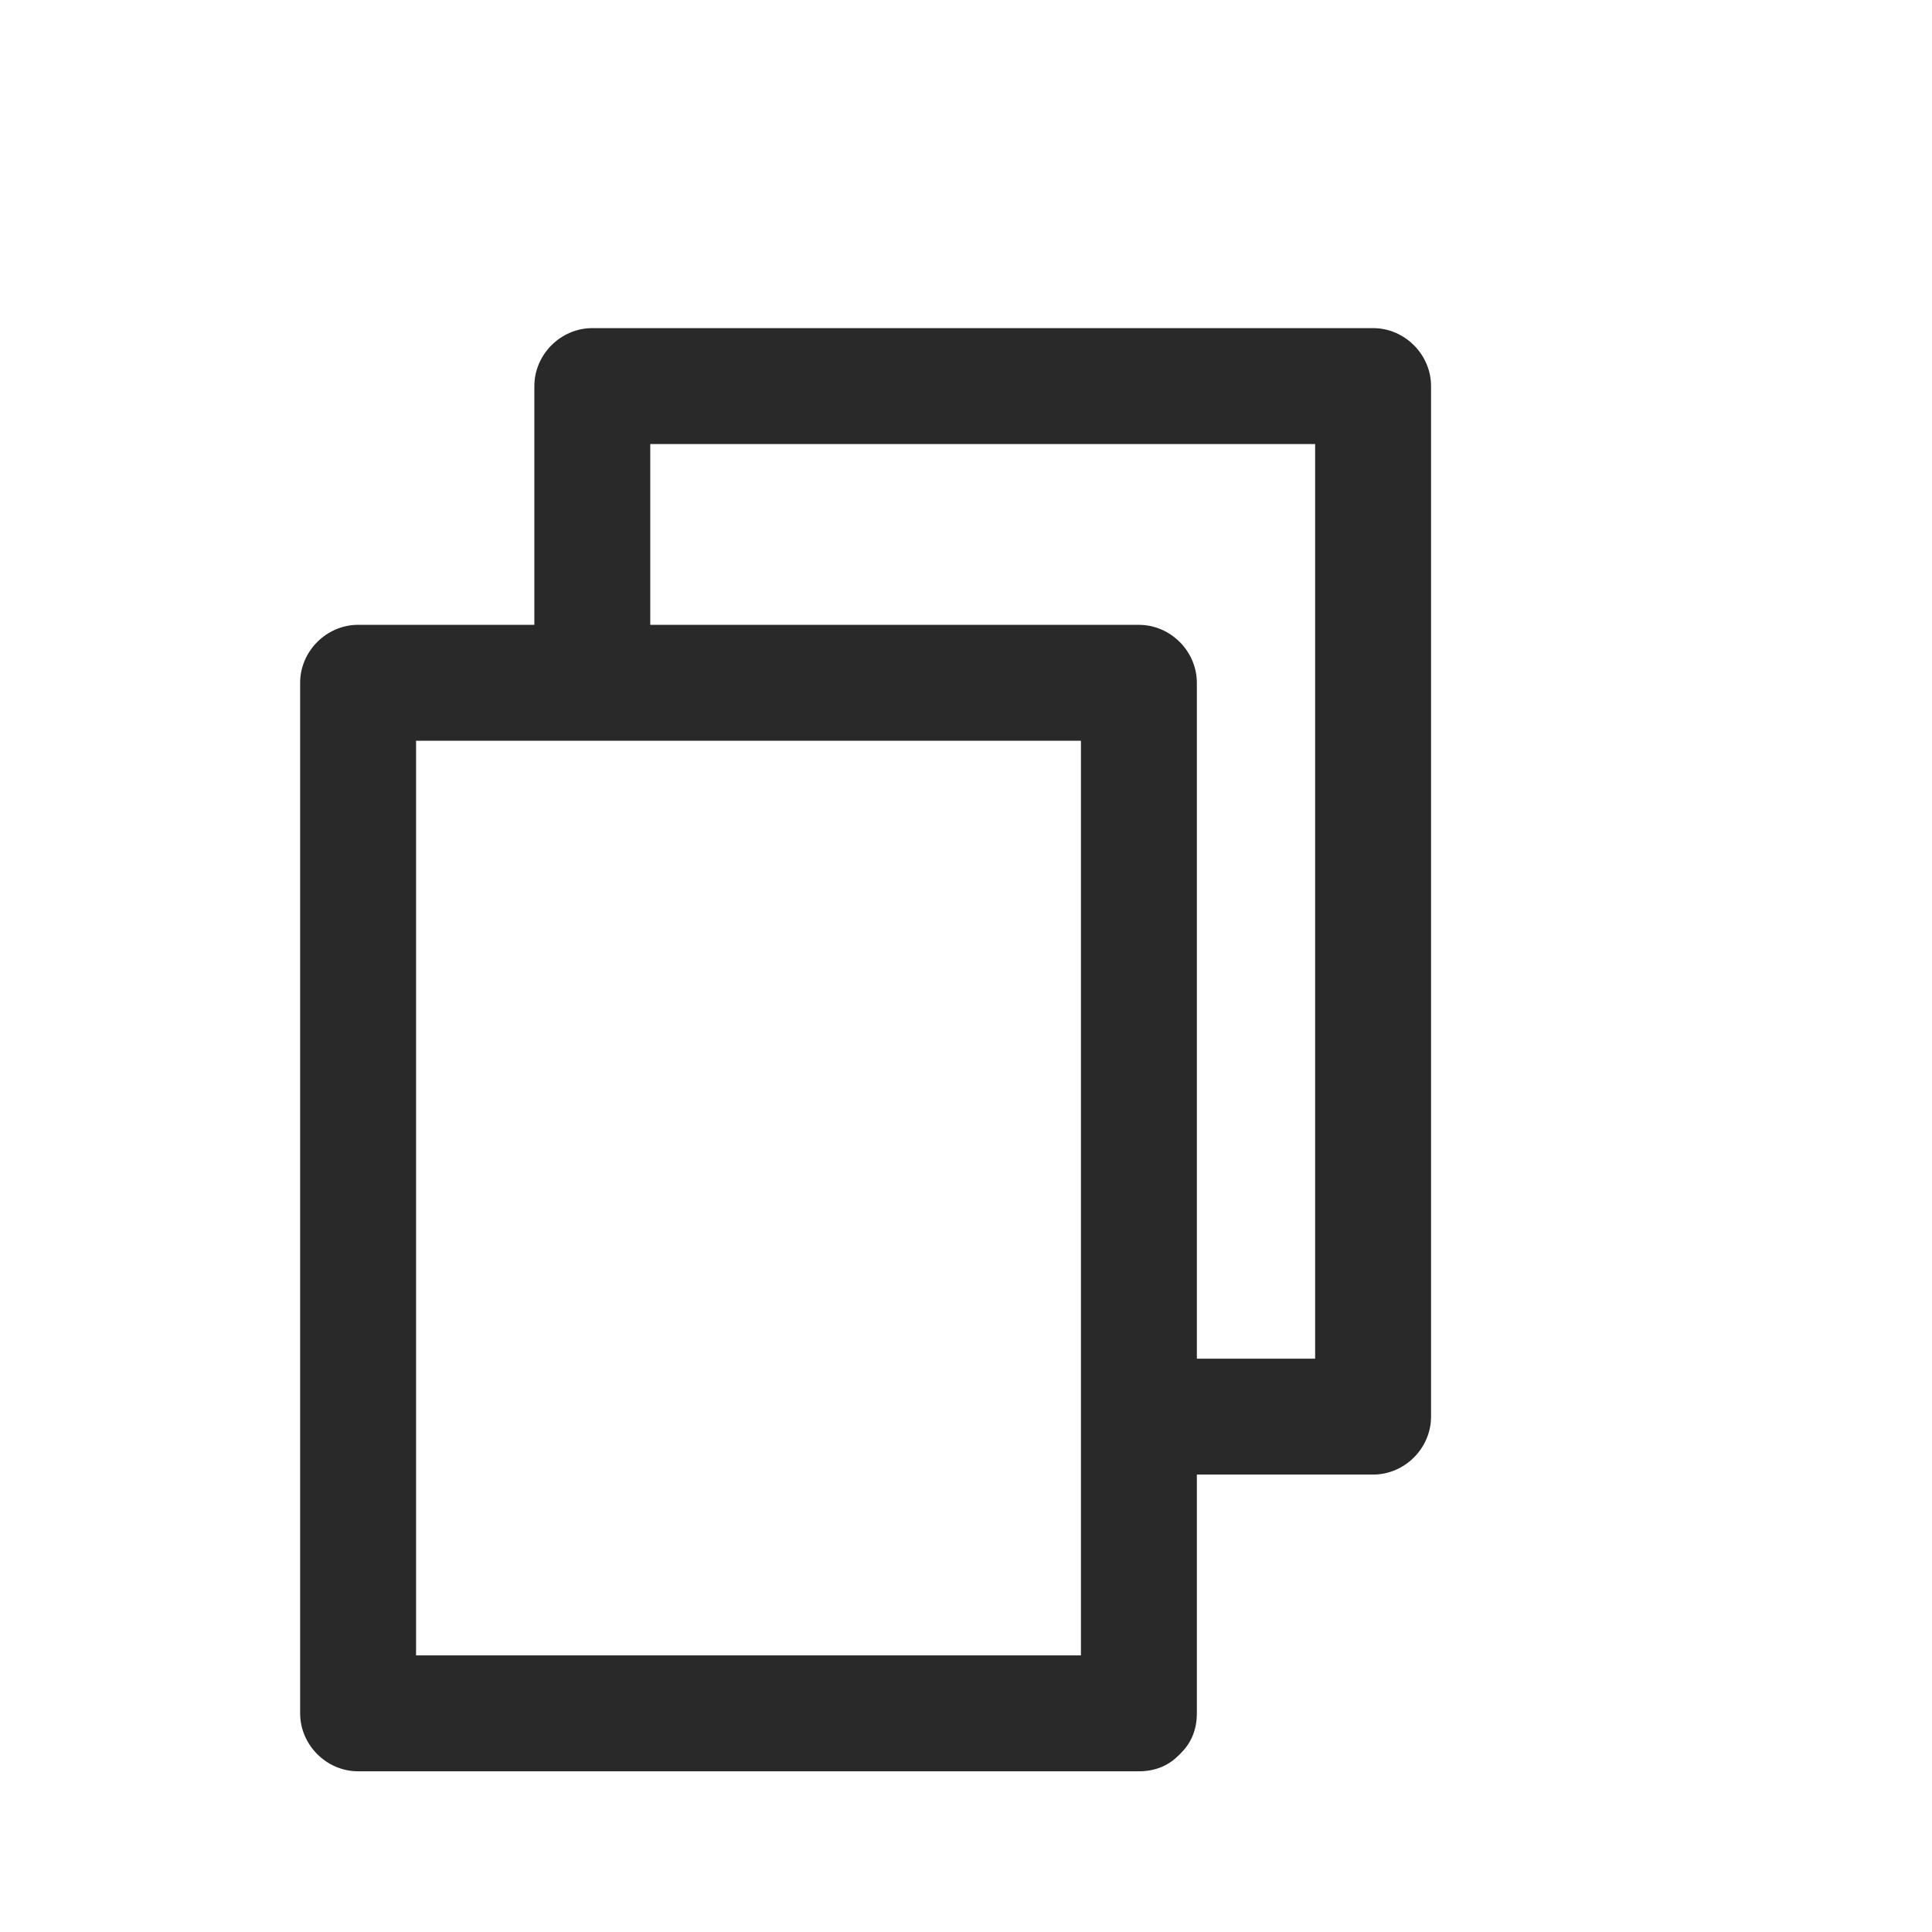 <?xml version="1.0" encoding="utf-8"?>
<!-- Generator: Adobe Illustrator 16.0.0, SVG Export Plug-In . SVG Version: 6.00 Build 0)  -->
<!DOCTYPE svg PUBLIC "-//W3C//DTD SVG 1.1//EN" "http://www.w3.org/Graphics/SVG/1.1/DTD/svg11.dtd">
<svg version="1.1" id="图层_1" xmlns="http://www.w3.org/2000/svg" xmlns:xlink="http://www.w3.org/1999/xlink" x="0px" y="0px"
	 width="100px" height="100px" viewBox="0 0 100 100" enable-background="new 0 0 100 100" xml:space="preserve">
<path fill="#292929" d="M71.071,16.983c-13.471,0-26.942,0-40.413,0c-1.635,0-3,1.365-3,3c0,4.12,0,8.239,0,12.358
	c-3.041,0-6.082,0-9.123,0c-1.635,0-3,1.365-3,3c0,17.78,0,35.561,0,53.341c0,1.636,1.365,3,3,3c13.471,0,26.942,0,40.414,0
	c0.883,0,1.555-0.321,2.034-0.804c0.029-0.024,0.056-0.053,0.083-0.078c0.026-0.028,0.055-0.055,0.079-0.084
	c0.482-0.479,0.804-1.151,0.804-2.034c0-4.119,0-8.239,0-12.358c3.041,0,6.081,0,9.122,0c1.636,0,3-1.364,3-3
	c0-17.78,0-35.561,0-53.341C74.071,18.348,72.707,16.983,71.071,16.983z M55.949,85.683c-11.471,0-22.942,0-34.414,0
	c0-15.78,0-31.561,0-47.341c11.471,0,22.942,0,34.414,0C55.949,54.122,55.949,69.902,55.949,85.683z M58.949,32.342
	c-8.43,0-16.861,0-25.291,0c0-3.12,0-6.239,0-9.358c11.471,0,22.942,0,34.413,0c0,15.78,0,31.561,0,47.341c-2.041,0-4.081,0-6.122,0
	c0-11.661,0-23.322,0-34.982C61.949,33.707,60.585,32.342,58.949,32.342z"/>
</svg>
